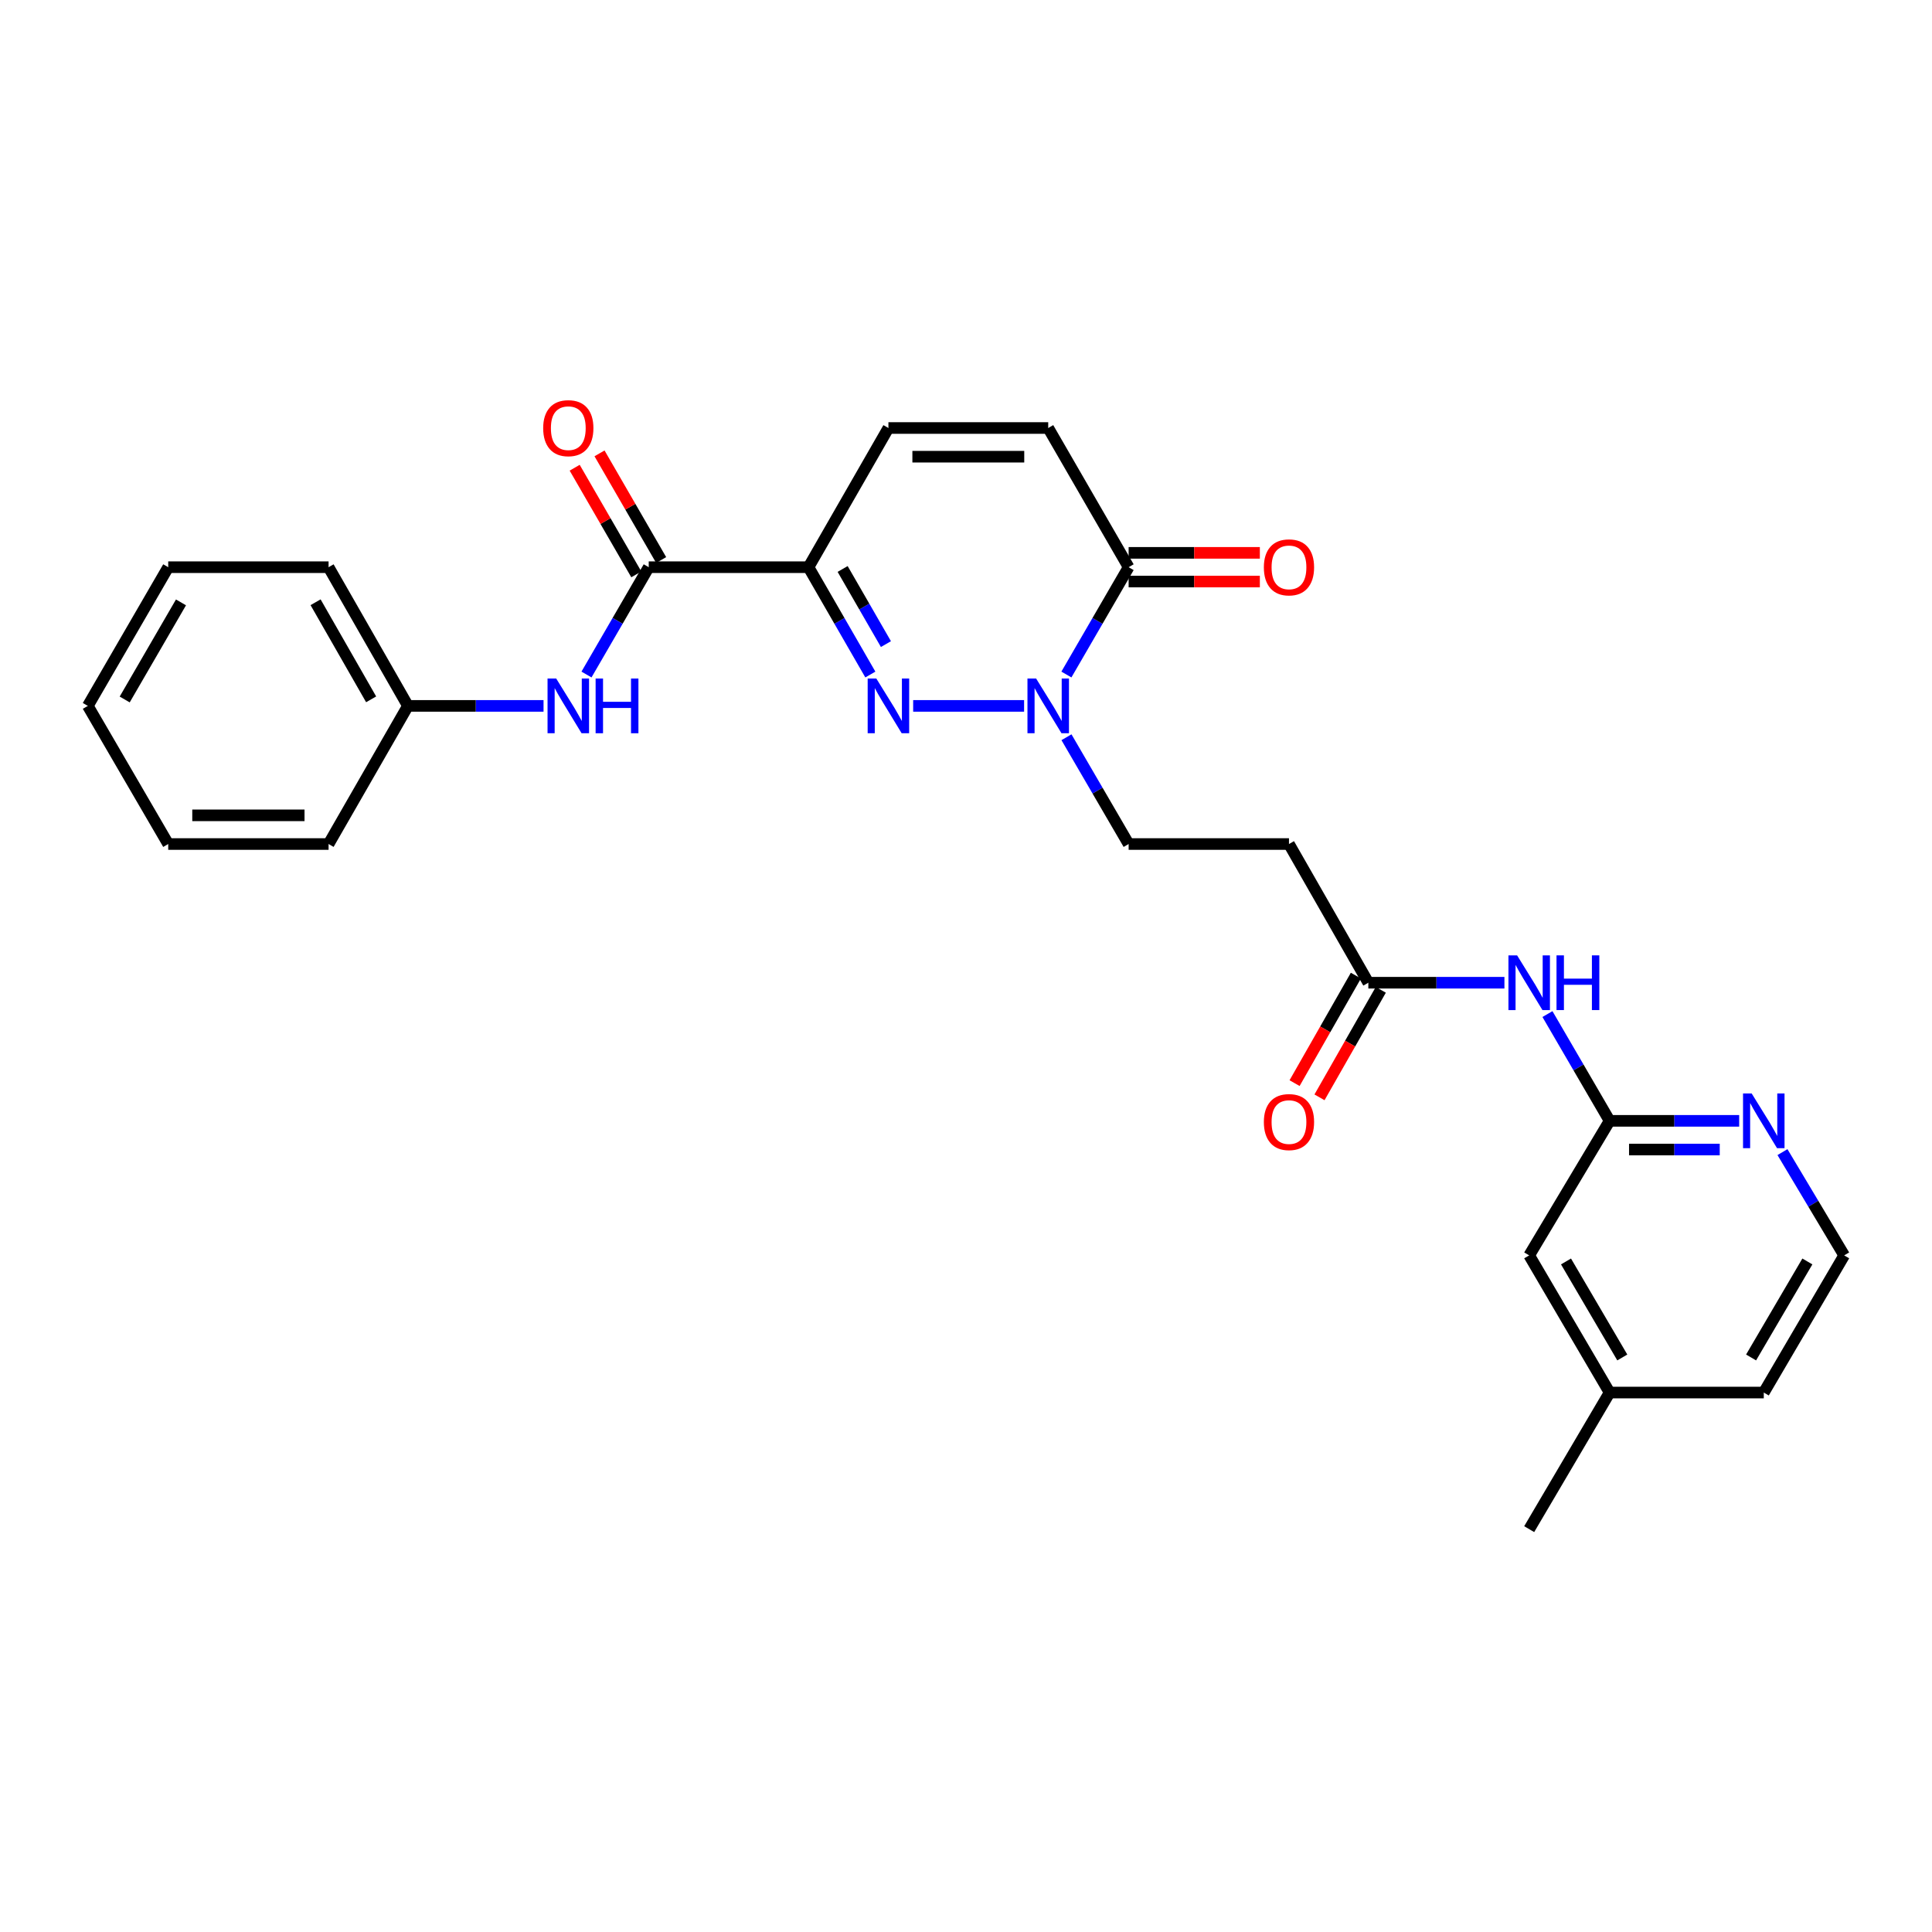 <?xml version='1.0' encoding='iso-8859-1'?>
<svg version='1.1' baseProfile='full'
              xmlns='http://www.w3.org/2000/svg'
                      xmlns:rdkit='http://www.rdkit.org/xml'
                      xmlns:xlink='http://www.w3.org/1999/xlink'
                  xml:space='preserve'
width='1000px' height='1000px' viewBox='0 0 1000 1000'>
<!-- END OF HEADER -->
<rect style='opacity:1.0;fill:#FFFFFF;stroke:none' width='1000' height='1000' x='0' y='0'> </rect>
<path class='bond-0' d='M 450.491,349.136 L 434.484,321.358' style='fill:none;fill-rule:evenodd;stroke:#0000FF;stroke-width:6px;stroke-linecap:butt;stroke-linejoin:miter;stroke-opacity:1' />
<path class='bond-0' d='M 434.484,321.358 L 418.477,293.58' style='fill:none;fill-rule:evenodd;stroke:#000000;stroke-width:6px;stroke-linecap:butt;stroke-linejoin:miter;stroke-opacity:1' />
<path class='bond-0' d='M 458.557,333.388 L 447.351,313.943' style='fill:none;fill-rule:evenodd;stroke:#0000FF;stroke-width:6px;stroke-linecap:butt;stroke-linejoin:miter;stroke-opacity:1' />
<path class='bond-0' d='M 447.351,313.943 L 436.146,294.498' style='fill:none;fill-rule:evenodd;stroke:#000000;stroke-width:6px;stroke-linecap:butt;stroke-linejoin:miter;stroke-opacity:1' />
<path class='bond-1' d='M 472.653,365.368 L 530.069,365.368' style='fill:none;fill-rule:evenodd;stroke:#0000FF;stroke-width:6px;stroke-linecap:butt;stroke-linejoin:miter;stroke-opacity:1' />
<path class='bond-2' d='M 418.477,293.58 L 335.782,293.58' style='fill:none;fill-rule:evenodd;stroke:#000000;stroke-width:6px;stroke-linecap:butt;stroke-linejoin:miter;stroke-opacity:1' />
<path class='bond-4' d='M 418.477,293.58 L 459.845,221.536' style='fill:none;fill-rule:evenodd;stroke:#000000;stroke-width:6px;stroke-linecap:butt;stroke-linejoin:miter;stroke-opacity:1' />
<path class='bond-3' d='M 551.969,349.133 L 568.075,321.356' style='fill:none;fill-rule:evenodd;stroke:#0000FF;stroke-width:6px;stroke-linecap:butt;stroke-linejoin:miter;stroke-opacity:1' />
<path class='bond-3' d='M 568.075,321.356 L 584.18,293.58' style='fill:none;fill-rule:evenodd;stroke:#000000;stroke-width:6px;stroke-linecap:butt;stroke-linejoin:miter;stroke-opacity:1' />
<path class='bond-11' d='M 552.004,381.596 L 568.092,409.231' style='fill:none;fill-rule:evenodd;stroke:#0000FF;stroke-width:6px;stroke-linecap:butt;stroke-linejoin:miter;stroke-opacity:1' />
<path class='bond-11' d='M 568.092,409.231 L 584.18,436.867' style='fill:none;fill-rule:evenodd;stroke:#000000;stroke-width:6px;stroke-linecap:butt;stroke-linejoin:miter;stroke-opacity:1' />
<path class='bond-8' d='M 335.782,293.58 L 319.673,321.356' style='fill:none;fill-rule:evenodd;stroke:#000000;stroke-width:6px;stroke-linecap:butt;stroke-linejoin:miter;stroke-opacity:1' />
<path class='bond-8' d='M 319.673,321.356 L 303.565,349.133' style='fill:none;fill-rule:evenodd;stroke:#0000FF;stroke-width:6px;stroke-linecap:butt;stroke-linejoin:miter;stroke-opacity:1' />
<path class='bond-13' d='M 342.211,289.865 L 326.261,262.263' style='fill:none;fill-rule:evenodd;stroke:#000000;stroke-width:6px;stroke-linecap:butt;stroke-linejoin:miter;stroke-opacity:1' />
<path class='bond-13' d='M 326.261,262.263 L 310.31,234.661' style='fill:none;fill-rule:evenodd;stroke:#FF0000;stroke-width:6px;stroke-linecap:butt;stroke-linejoin:miter;stroke-opacity:1' />
<path class='bond-13' d='M 329.353,297.295 L 313.402,269.693' style='fill:none;fill-rule:evenodd;stroke:#000000;stroke-width:6px;stroke-linecap:butt;stroke-linejoin:miter;stroke-opacity:1' />
<path class='bond-13' d='M 313.402,269.693 L 297.452,242.092' style='fill:none;fill-rule:evenodd;stroke:#FF0000;stroke-width:6px;stroke-linecap:butt;stroke-linejoin:miter;stroke-opacity:1' />
<path class='bond-5' d='M 584.18,293.58 L 542.556,221.536' style='fill:none;fill-rule:evenodd;stroke:#000000;stroke-width:6px;stroke-linecap:butt;stroke-linejoin:miter;stroke-opacity:1' />
<path class='bond-14' d='M 584.18,301.005 L 618.139,301.005' style='fill:none;fill-rule:evenodd;stroke:#000000;stroke-width:6px;stroke-linecap:butt;stroke-linejoin:miter;stroke-opacity:1' />
<path class='bond-14' d='M 618.139,301.005 L 652.097,301.005' style='fill:none;fill-rule:evenodd;stroke:#FF0000;stroke-width:6px;stroke-linecap:butt;stroke-linejoin:miter;stroke-opacity:1' />
<path class='bond-14' d='M 584.18,286.154 L 618.139,286.154' style='fill:none;fill-rule:evenodd;stroke:#000000;stroke-width:6px;stroke-linecap:butt;stroke-linejoin:miter;stroke-opacity:1' />
<path class='bond-14' d='M 618.139,286.154 L 652.097,286.154' style='fill:none;fill-rule:evenodd;stroke:#FF0000;stroke-width:6px;stroke-linecap:butt;stroke-linejoin:miter;stroke-opacity:1' />
<path class='bond-27' d='M 459.845,221.536 L 542.556,221.536' style='fill:none;fill-rule:evenodd;stroke:#000000;stroke-width:6px;stroke-linecap:butt;stroke-linejoin:miter;stroke-opacity:1' />
<path class='bond-27' d='M 472.251,236.387 L 530.149,236.387' style='fill:none;fill-rule:evenodd;stroke:#000000;stroke-width:6px;stroke-linecap:butt;stroke-linejoin:miter;stroke-opacity:1' />
<path class='bond-6' d='M 778.686,508.654 L 743.468,508.654' style='fill:none;fill-rule:evenodd;stroke:#0000FF;stroke-width:6px;stroke-linecap:butt;stroke-linejoin:miter;stroke-opacity:1' />
<path class='bond-6' d='M 743.468,508.654 L 708.251,508.654' style='fill:none;fill-rule:evenodd;stroke:#000000;stroke-width:6px;stroke-linecap:butt;stroke-linejoin:miter;stroke-opacity:1' />
<path class='bond-7' d='M 800.956,524.882 L 817.043,552.514' style='fill:none;fill-rule:evenodd;stroke:#0000FF;stroke-width:6px;stroke-linecap:butt;stroke-linejoin:miter;stroke-opacity:1' />
<path class='bond-7' d='M 817.043,552.514 L 833.131,580.145' style='fill:none;fill-rule:evenodd;stroke:#000000;stroke-width:6px;stroke-linecap:butt;stroke-linejoin:miter;stroke-opacity:1' />
<path class='bond-12' d='M 833.131,580.145 L 866.663,580.145' style='fill:none;fill-rule:evenodd;stroke:#000000;stroke-width:6px;stroke-linecap:butt;stroke-linejoin:miter;stroke-opacity:1' />
<path class='bond-12' d='M 866.663,580.145 L 900.195,580.145' style='fill:none;fill-rule:evenodd;stroke:#0000FF;stroke-width:6px;stroke-linecap:butt;stroke-linejoin:miter;stroke-opacity:1' />
<path class='bond-12' d='M 843.191,594.996 L 866.663,594.996' style='fill:none;fill-rule:evenodd;stroke:#000000;stroke-width:6px;stroke-linecap:butt;stroke-linejoin:miter;stroke-opacity:1' />
<path class='bond-12' d='M 866.663,594.996 L 890.135,594.996' style='fill:none;fill-rule:evenodd;stroke:#0000FF;stroke-width:6px;stroke-linecap:butt;stroke-linejoin:miter;stroke-opacity:1' />
<path class='bond-16' d='M 833.131,580.145 L 791.507,649.787' style='fill:none;fill-rule:evenodd;stroke:#000000;stroke-width:6px;stroke-linecap:butt;stroke-linejoin:miter;stroke-opacity:1' />
<path class='bond-17' d='M 281.335,365.368 L 246.242,365.368' style='fill:none;fill-rule:evenodd;stroke:#0000FF;stroke-width:6px;stroke-linecap:butt;stroke-linejoin:miter;stroke-opacity:1' />
<path class='bond-17' d='M 246.242,365.368 L 211.15,365.368' style='fill:none;fill-rule:evenodd;stroke:#000000;stroke-width:6px;stroke-linecap:butt;stroke-linejoin:miter;stroke-opacity:1' />
<path class='bond-9' d='M 708.251,508.654 L 667.172,436.867' style='fill:none;fill-rule:evenodd;stroke:#000000;stroke-width:6px;stroke-linecap:butt;stroke-linejoin:miter;stroke-opacity:1' />
<path class='bond-15' d='M 701.801,504.976 L 685.935,532.801' style='fill:none;fill-rule:evenodd;stroke:#000000;stroke-width:6px;stroke-linecap:butt;stroke-linejoin:miter;stroke-opacity:1' />
<path class='bond-15' d='M 685.935,532.801 L 670.069,560.626' style='fill:none;fill-rule:evenodd;stroke:#FF0000;stroke-width:6px;stroke-linecap:butt;stroke-linejoin:miter;stroke-opacity:1' />
<path class='bond-15' d='M 714.702,512.332 L 698.836,540.157' style='fill:none;fill-rule:evenodd;stroke:#000000;stroke-width:6px;stroke-linecap:butt;stroke-linejoin:miter;stroke-opacity:1' />
<path class='bond-15' d='M 698.836,540.157 L 682.97,567.982' style='fill:none;fill-rule:evenodd;stroke:#FF0000;stroke-width:6px;stroke-linecap:butt;stroke-linejoin:miter;stroke-opacity:1' />
<path class='bond-10' d='M 667.172,436.867 L 584.18,436.867' style='fill:none;fill-rule:evenodd;stroke:#000000;stroke-width:6px;stroke-linecap:butt;stroke-linejoin:miter;stroke-opacity:1' />
<path class='bond-18' d='M 922.603,596.333 L 938.574,623.06' style='fill:none;fill-rule:evenodd;stroke:#0000FF;stroke-width:6px;stroke-linecap:butt;stroke-linejoin:miter;stroke-opacity:1' />
<path class='bond-18' d='M 938.574,623.06 L 954.545,649.787' style='fill:none;fill-rule:evenodd;stroke:#000000;stroke-width:6px;stroke-linecap:butt;stroke-linejoin:miter;stroke-opacity:1' />
<path class='bond-19' d='M 791.507,649.787 L 833.131,720.783' style='fill:none;fill-rule:evenodd;stroke:#000000;stroke-width:6px;stroke-linecap:butt;stroke-linejoin:miter;stroke-opacity:1' />
<path class='bond-19' d='M 810.562,652.926 L 839.699,702.623' style='fill:none;fill-rule:evenodd;stroke:#000000;stroke-width:6px;stroke-linecap:butt;stroke-linejoin:miter;stroke-opacity:1' />
<path class='bond-21' d='M 211.15,365.368 L 170.07,293.58' style='fill:none;fill-rule:evenodd;stroke:#000000;stroke-width:6px;stroke-linecap:butt;stroke-linejoin:miter;stroke-opacity:1' />
<path class='bond-21' d='M 192.098,361.975 L 163.342,311.724' style='fill:none;fill-rule:evenodd;stroke:#000000;stroke-width:6px;stroke-linecap:butt;stroke-linejoin:miter;stroke-opacity:1' />
<path class='bond-22' d='M 211.15,365.368 L 170.07,436.867' style='fill:none;fill-rule:evenodd;stroke:#000000;stroke-width:6px;stroke-linecap:butt;stroke-linejoin:miter;stroke-opacity:1' />
<path class='bond-29' d='M 954.545,649.787 L 912.93,720.783' style='fill:none;fill-rule:evenodd;stroke:#000000;stroke-width:6px;stroke-linecap:butt;stroke-linejoin:miter;stroke-opacity:1' />
<path class='bond-29' d='M 935.491,652.927 L 906.36,702.624' style='fill:none;fill-rule:evenodd;stroke:#000000;stroke-width:6px;stroke-linecap:butt;stroke-linejoin:miter;stroke-opacity:1' />
<path class='bond-20' d='M 833.131,720.783 L 912.93,720.783' style='fill:none;fill-rule:evenodd;stroke:#000000;stroke-width:6px;stroke-linecap:butt;stroke-linejoin:miter;stroke-opacity:1' />
<path class='bond-23' d='M 833.131,720.783 L 791.507,791.482' style='fill:none;fill-rule:evenodd;stroke:#000000;stroke-width:6px;stroke-linecap:butt;stroke-linejoin:miter;stroke-opacity:1' />
<path class='bond-24' d='M 170.07,293.58 L 87.07,293.58' style='fill:none;fill-rule:evenodd;stroke:#000000;stroke-width:6px;stroke-linecap:butt;stroke-linejoin:miter;stroke-opacity:1' />
<path class='bond-25' d='M 170.07,436.867 L 87.07,436.867' style='fill:none;fill-rule:evenodd;stroke:#000000;stroke-width:6px;stroke-linecap:butt;stroke-linejoin:miter;stroke-opacity:1' />
<path class='bond-25' d='M 157.62,422.016 L 99.52,422.016' style='fill:none;fill-rule:evenodd;stroke:#000000;stroke-width:6px;stroke-linecap:butt;stroke-linejoin:miter;stroke-opacity:1' />
<path class='bond-28' d='M 87.07,293.58 L 45.455,365.368' style='fill:none;fill-rule:evenodd;stroke:#000000;stroke-width:6px;stroke-linecap:butt;stroke-linejoin:miter;stroke-opacity:1' />
<path class='bond-28' d='M 93.676,311.796 L 64.545,362.048' style='fill:none;fill-rule:evenodd;stroke:#000000;stroke-width:6px;stroke-linecap:butt;stroke-linejoin:miter;stroke-opacity:1' />
<path class='bond-26' d='M 87.07,436.867 L 45.455,365.368' style='fill:none;fill-rule:evenodd;stroke:#000000;stroke-width:6px;stroke-linecap:butt;stroke-linejoin:miter;stroke-opacity:1' />
<path  class='atom-0' d='M 453.585 351.208
L 462.865 366.208
Q 463.785 367.688, 465.265 370.368
Q 466.745 373.048, 466.825 373.208
L 466.825 351.208
L 470.585 351.208
L 470.585 379.528
L 466.705 379.528
L 456.745 363.128
Q 455.585 361.208, 454.345 359.008
Q 453.145 356.808, 452.785 356.128
L 452.785 379.528
L 449.105 379.528
L 449.105 351.208
L 453.585 351.208
' fill='#0000FF'/>
<path  class='atom-2' d='M 536.296 351.208
L 545.576 366.208
Q 546.496 367.688, 547.976 370.368
Q 549.456 373.048, 549.536 373.208
L 549.536 351.208
L 553.296 351.208
L 553.296 379.528
L 549.416 379.528
L 539.456 363.128
Q 538.296 361.208, 537.056 359.008
Q 535.856 356.808, 535.496 356.128
L 535.496 379.528
L 531.816 379.528
L 531.816 351.208
L 536.296 351.208
' fill='#0000FF'/>
<path  class='atom-7' d='M 785.247 494.494
L 794.527 509.494
Q 795.447 510.974, 796.927 513.654
Q 798.407 516.334, 798.487 516.494
L 798.487 494.494
L 802.247 494.494
L 802.247 522.814
L 798.367 522.814
L 788.407 506.414
Q 787.247 504.494, 786.007 502.294
Q 784.807 500.094, 784.447 499.414
L 784.447 522.814
L 780.767 522.814
L 780.767 494.494
L 785.247 494.494
' fill='#0000FF'/>
<path  class='atom-7' d='M 805.647 494.494
L 809.487 494.494
L 809.487 506.534
L 823.967 506.534
L 823.967 494.494
L 827.807 494.494
L 827.807 522.814
L 823.967 522.814
L 823.967 509.734
L 809.487 509.734
L 809.487 522.814
L 805.647 522.814
L 805.647 494.494
' fill='#0000FF'/>
<path  class='atom-9' d='M 287.89 351.208
L 297.17 366.208
Q 298.09 367.688, 299.57 370.368
Q 301.05 373.048, 301.13 373.208
L 301.13 351.208
L 304.89 351.208
L 304.89 379.528
L 301.01 379.528
L 291.05 363.128
Q 289.89 361.208, 288.65 359.008
Q 287.45 356.808, 287.09 356.128
L 287.09 379.528
L 283.41 379.528
L 283.41 351.208
L 287.89 351.208
' fill='#0000FF'/>
<path  class='atom-9' d='M 308.29 351.208
L 312.13 351.208
L 312.13 363.248
L 326.61 363.248
L 326.61 351.208
L 330.45 351.208
L 330.45 379.528
L 326.61 379.528
L 326.61 366.448
L 312.13 366.448
L 312.13 379.528
L 308.29 379.528
L 308.29 351.208
' fill='#0000FF'/>
<path  class='atom-13' d='M 906.67 565.985
L 915.95 580.985
Q 916.87 582.465, 918.35 585.145
Q 919.83 587.825, 919.91 587.985
L 919.91 565.985
L 923.67 565.985
L 923.67 594.305
L 919.79 594.305
L 909.83 577.905
Q 908.67 575.985, 907.43 573.785
Q 906.23 571.585, 905.87 570.905
L 905.87 594.305
L 902.19 594.305
L 902.19 565.985
L 906.67 565.985
' fill='#0000FF'/>
<path  class='atom-14' d='M 281.15 221.616
Q 281.15 214.816, 284.51 211.016
Q 287.87 207.216, 294.15 207.216
Q 300.43 207.216, 303.79 211.016
Q 307.15 214.816, 307.15 221.616
Q 307.15 228.496, 303.75 232.416
Q 300.35 236.296, 294.15 236.296
Q 287.91 236.296, 284.51 232.416
Q 281.15 228.536, 281.15 221.616
M 294.15 233.096
Q 298.47 233.096, 300.79 230.216
Q 303.15 227.296, 303.15 221.616
Q 303.15 216.056, 300.79 213.256
Q 298.47 210.416, 294.15 210.416
Q 289.83 210.416, 287.47 213.216
Q 285.15 216.016, 285.15 221.616
Q 285.15 227.336, 287.47 230.216
Q 289.83 233.096, 294.15 233.096
' fill='#FF0000'/>
<path  class='atom-15' d='M 654.172 293.66
Q 654.172 286.86, 657.532 283.06
Q 660.892 279.26, 667.172 279.26
Q 673.452 279.26, 676.812 283.06
Q 680.172 286.86, 680.172 293.66
Q 680.172 300.54, 676.772 304.46
Q 673.372 308.34, 667.172 308.34
Q 660.932 308.34, 657.532 304.46
Q 654.172 300.58, 654.172 293.66
M 667.172 305.14
Q 671.492 305.14, 673.812 302.26
Q 676.172 299.34, 676.172 293.66
Q 676.172 288.1, 673.812 285.3
Q 671.492 282.46, 667.172 282.46
Q 662.852 282.46, 660.492 285.26
Q 658.172 288.06, 658.172 293.66
Q 658.172 299.38, 660.492 302.26
Q 662.852 305.14, 667.172 305.14
' fill='#FF0000'/>
<path  class='atom-16' d='M 654.172 580.778
Q 654.172 573.978, 657.532 570.178
Q 660.892 566.378, 667.172 566.378
Q 673.452 566.378, 676.812 570.178
Q 680.172 573.978, 680.172 580.778
Q 680.172 587.658, 676.772 591.578
Q 673.372 595.458, 667.172 595.458
Q 660.932 595.458, 657.532 591.578
Q 654.172 587.698, 654.172 580.778
M 667.172 592.258
Q 671.492 592.258, 673.812 589.378
Q 676.172 586.458, 676.172 580.778
Q 676.172 575.218, 673.812 572.418
Q 671.492 569.578, 667.172 569.578
Q 662.852 569.578, 660.492 572.378
Q 658.172 575.178, 658.172 580.778
Q 658.172 586.498, 660.492 589.378
Q 662.852 592.258, 667.172 592.258
' fill='#FF0000'/>
</svg>
